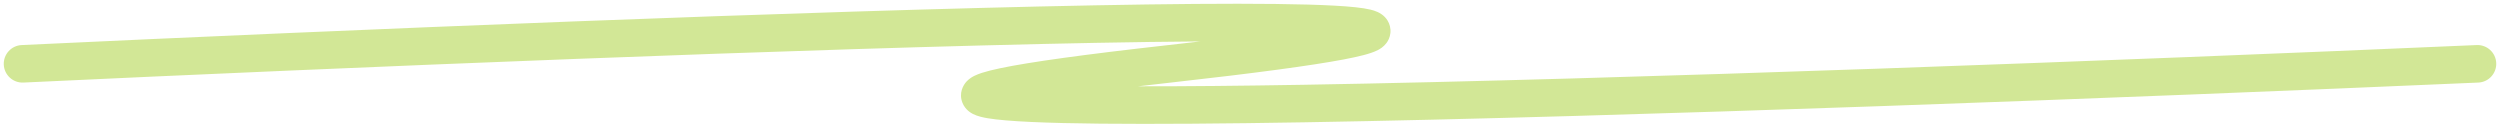 <?xml version="1.0" encoding="UTF-8"?> <svg xmlns="http://www.w3.org/2000/svg" width="333" height="17" viewBox="0 0 333 17" fill="none"><path d="M145.862 0.709C155.457 0.527 163.686 0.455 169.935 0.528C173.057 0.565 175.705 0.638 177.792 0.754C179.815 0.866 181.492 1.026 182.557 1.284C182.834 1.352 183.165 1.448 183.487 1.594C183.717 1.698 184.387 2.017 184.831 2.749C185.095 3.184 185.266 3.75 185.204 4.383C185.145 4.984 184.895 5.441 184.675 5.735C184.283 6.259 183.782 6.539 183.549 6.661C183.007 6.944 182.318 7.159 181.638 7.338C180.91 7.529 180.008 7.724 178.938 7.927C174.676 8.732 167.236 9.739 156.081 10.984C154.504 11.16 153.01 11.331 151.597 11.497C157.865 11.506 165.327 11.434 173.678 11.292C216.44 10.566 282.271 8.077 329.892 6.002C331.271 5.942 332.438 7.012 332.498 8.392C332.558 9.771 331.488 10.938 330.108 10.998C282.481 13.073 216.596 15.564 173.763 16.291C163.054 16.473 153.77 16.545 146.565 16.472C139.444 16.399 134.151 16.185 131.566 15.751C130.968 15.65 130.208 15.494 129.595 15.179C129.353 15.054 128.576 14.635 128.198 13.692C127.683 12.403 128.301 11.336 128.746 10.855C129.134 10.437 129.587 10.197 129.843 10.074C130.145 9.929 130.475 9.807 130.798 9.702C131.447 9.492 132.274 9.287 133.249 9.083C137.137 8.269 144.381 7.26 155.526 6.016C157.051 5.845 158.503 5.678 159.885 5.518C155.694 5.547 151.022 5.612 145.957 5.708C107.654 6.434 47.173 8.922 3.117 10.997C1.738 11.062 0.568 9.996 0.503 8.617C0.438 7.238 1.504 6.068 2.883 6.003C46.944 3.928 107.484 1.436 145.862 0.709Z" fill="#D2E796"></path></svg> 